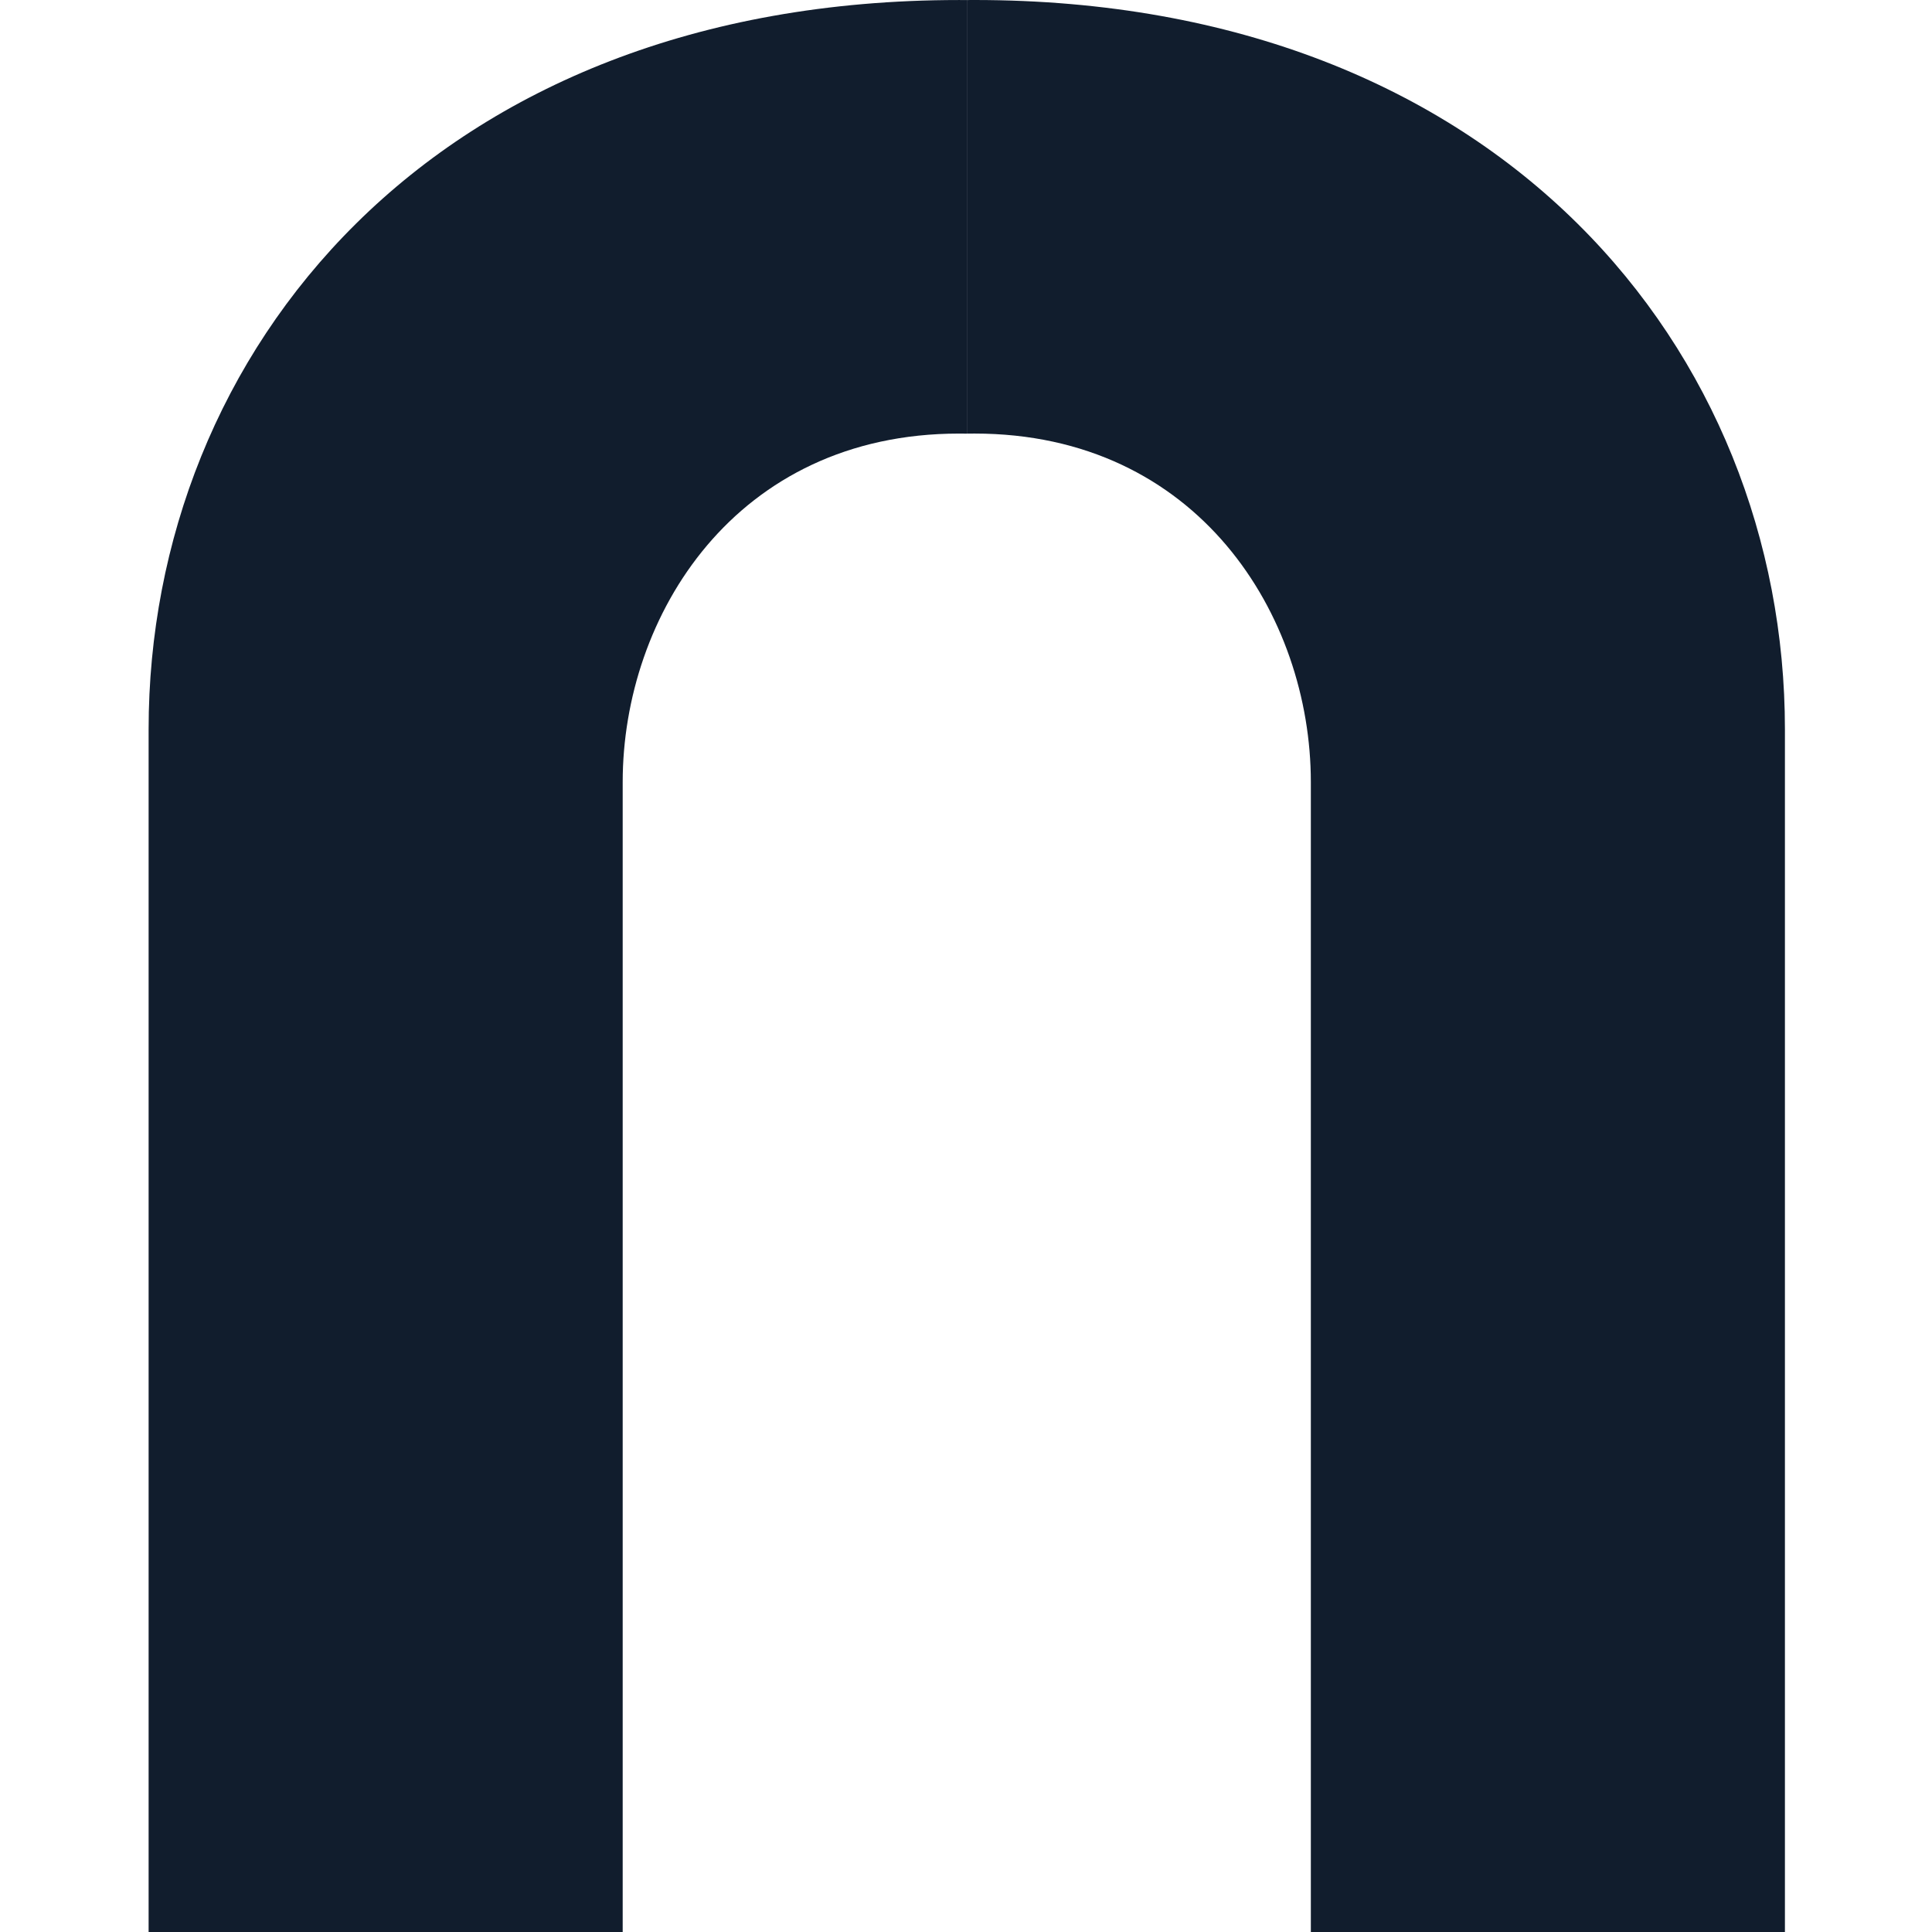 <svg width="260" height="260" viewBox="0 0 260 260" fill="none" xmlns="http://www.w3.org/2000/svg">
<path fill-rule="evenodd" clip-rule="evenodd" d="M131.148 0C130.813 0 130.479 0.002 130.146 0.005V58.354C130.478 58.349 130.812 58.346 131.148 58.346C161.248 58.346 176.407 82.885 176.407 105.242V259.997H240.207V98.153C240.207 47.441 202.036 0 131.148 0ZM129.059 0.003C129.419 0.003 129.779 0.005 130.137 0.008V58.358C129.78 58.352 129.42 58.349 129.059 58.349C98.959 58.349 83.799 82.888 83.799 105.245V260H20V98.156C20 47.444 58.171 0.003 129.059 0.003Z" fill="#111D2D"/>
</svg>

